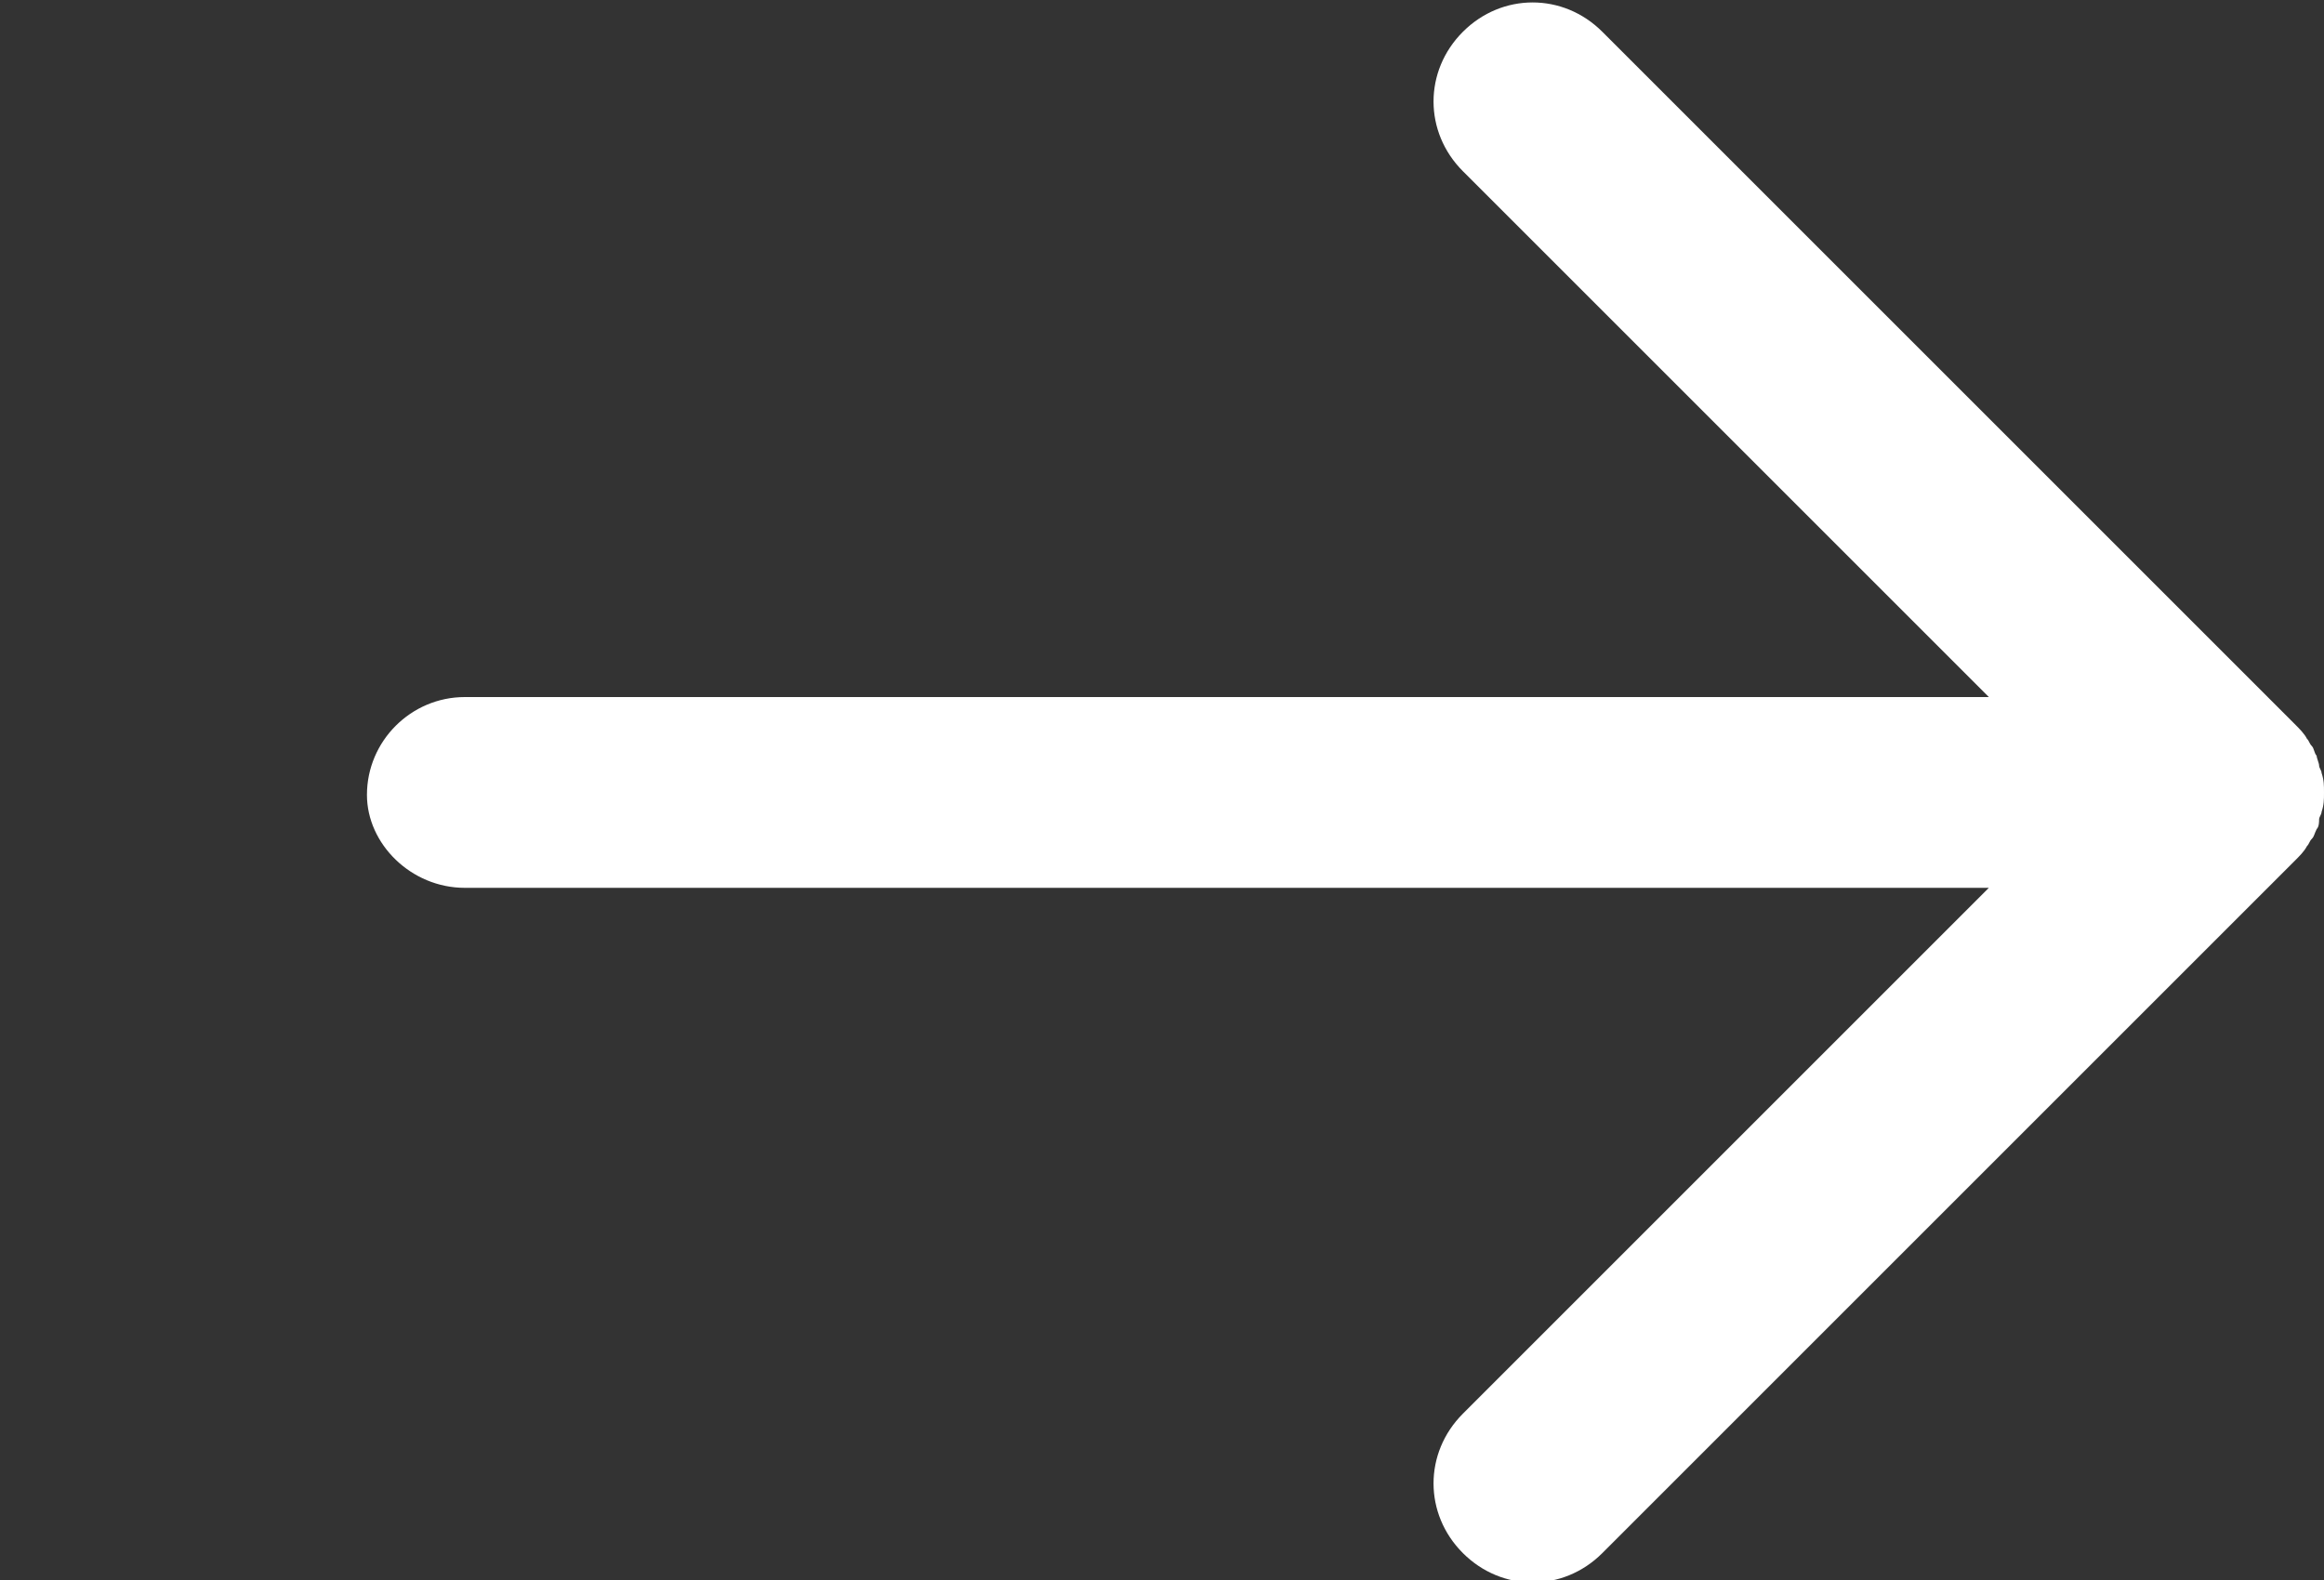 <?xml version="1.0" encoding="utf-8"?>
<!-- Generator: Adobe Illustrator 18.1.1, SVG Export Plug-In . SVG Version: 6.00 Build 0)  -->
<svg version="1.1" id="arrow_right" xmlns="http://www.w3.org/2000/svg" xmlns:xlink="http://www.w3.org/1999/xlink" x="0px"
	 y="0px" viewBox="-470 352.7 95 64.6" enable-background="new -470 352.7 95 64.6" xml:space="preserve">
<rect x="-470" y="352.7" width="95" height="64.6" fill="#333333" stroke="none"/>
<path fill="#FFFFFF" d="M-451,389h62.3l-21.5,21.5c-1.6,1.6-1.6,4.1,0,5.7c1.6,1.6,4.1,1.6,5.7,0l28.3-28.3l0,0
	c0.2-0.2,0.4-0.4,0.5-0.6c0.1-0.1,0.1-0.2,0.2-0.3c0.1-0.1,0.1-0.2,0.2-0.4c0.1-0.1,0.1-0.3,0.1-0.4c0-0.1,0.1-0.2,0.1-0.3
	c0.1-0.3,0.1-0.5,0.1-0.8l0,0c0,0,0,0,0,0c0-0.3,0-0.5-0.1-0.8c0-0.1-0.1-0.2-0.1-0.3c0-0.1-0.1-0.3-0.1-0.4
	c-0.1-0.1-0.1-0.3-0.2-0.4c-0.1-0.1-0.1-0.2-0.2-0.3c-0.1-0.2-0.3-0.4-0.5-0.6l-28.3-28.3c-1.6-1.6-4.1-1.6-5.7,0
	c-1.6,1.6-1.6,4.1,0,5.7l21.5,21.5H-451c-2.2,0-4,1.8-4,4C-455,387.2-453.2,389-451,389z"/>
</svg>
